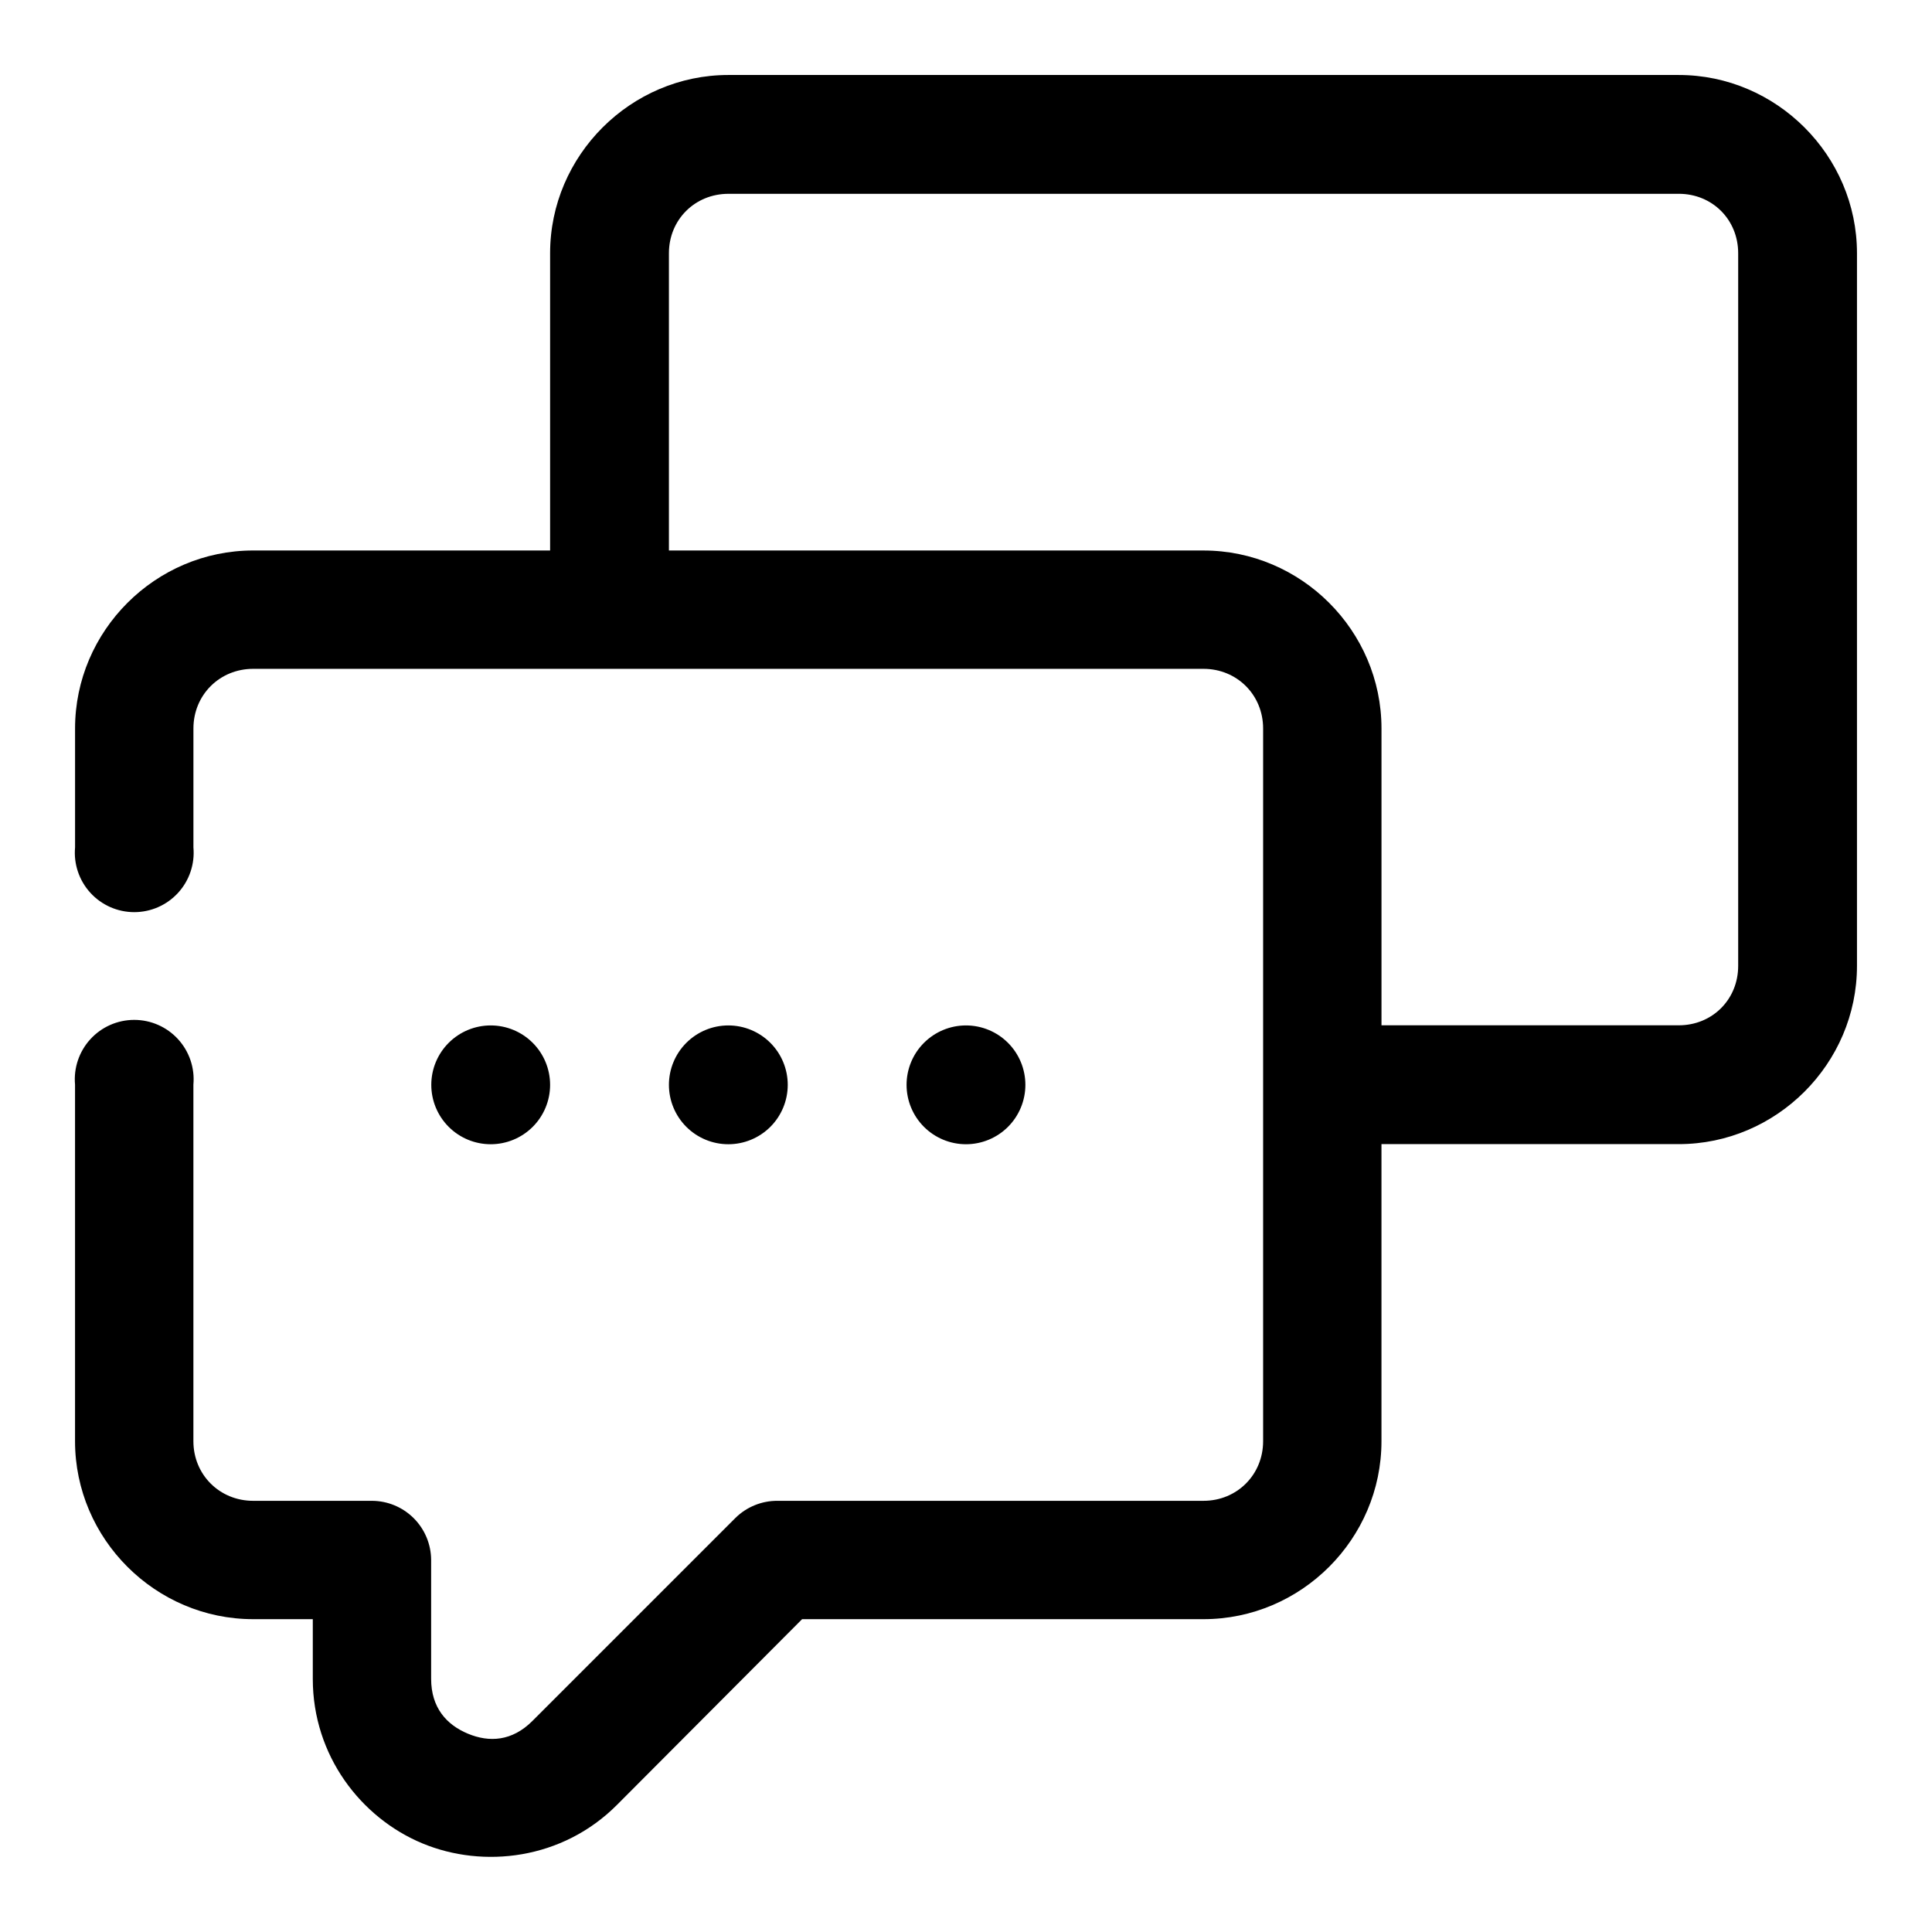 <?xml version="1.0" encoding="UTF-8"?>
<!-- The Best Svg Icon site in the world: iconSvg.co, Visit us! https://iconsvg.co -->
<svg fill="#000000" width="800px" height="800px" version="1.1" viewBox="144 144 512 512" xmlns="http://www.w3.org/2000/svg">
 <path d="m337.05 163.87c-25.898 0-47.266 21.316-47.266 47.234v78.781h-78.688c-25.902 0-47.203 21.266-47.203 47.172v31.516c-0.395 4.406 1.078 8.77 4.062 12.035 2.984 3.262 7.199 5.121 11.621 5.121s8.637-1.859 11.621-5.121c2.984-3.266 4.457-7.629 4.062-12.035v-31.516c0-8.891 6.945-15.809 15.836-15.809h251.84c8.887 0 15.805 6.918 15.805 15.809v188.87c0 8.887-6.918 15.805-15.805 15.805h-112.86c-4.172-0.031-8.188 1.594-11.16 4.519l-53.812 53.812c-5.402 5.402-11.438 5.738-17.098 3.383-5.664-2.356-9.75-6.894-9.75-14.547v-31.484c-0.016-4.156-1.672-8.137-4.609-11.074s-6.918-4.594-11.07-4.609h-31.488c-8.891 0-15.836-6.918-15.836-15.805v-94.496c0.395-4.402-1.078-8.77-4.062-12.031-2.984-3.266-7.199-5.121-11.621-5.121s-8.637 1.855-11.621 5.121c-2.984 3.262-4.457 7.629-4.062 12.031v94.496c0 25.902 21.297 47.168 47.203 47.168h15.805v15.836c0 20.355 12.793 36.82 29.027 43.574 16.234 6.75 37.109 4.277 51.508-10.117l49.137-49.293h106.37c25.902 0 47.168-21.266 47.168-47.168v-78.723h78.781c25.902 0 47.234-21.332 47.234-47.23v-188.87c0-25.898-21.336-47.234-47.234-47.234zm0 31.488h251.84c8.895 0 15.746 6.852 15.746 15.746v188.87c0 8.891-6.852 15.742-15.746 15.742h-78.781v-78.656c0-25.906-21.266-47.172-47.168-47.172h-141.67v-78.781c0-8.875 6.883-15.746 15.777-15.746zm-63.008 220.39c-4.176 0-8.18 1.66-11.133 4.613-2.953 2.949-4.613 6.957-4.613 11.133s1.66 8.18 4.613 11.133c2.953 2.949 6.957 4.609 11.133 4.609s8.18-1.66 11.133-4.609c2.953-2.953 4.609-6.957 4.609-11.133s-1.656-8.184-4.609-11.133c-2.953-2.953-6.957-4.613-11.133-4.613zm62.977 0c-4.176 0-8.18 1.66-11.133 4.613-2.953 2.949-4.613 6.957-4.613 11.133s1.66 8.18 4.613 11.133c2.953 2.949 6.957 4.609 11.133 4.609 4.176 0 8.18-1.66 11.133-4.609 2.953-2.953 4.609-6.957 4.609-11.133s-1.656-8.184-4.609-11.133c-2.953-2.953-6.957-4.613-11.133-4.613zm62.977 0c-4.176 0-8.18 1.66-11.133 4.613-2.953 2.949-4.613 6.957-4.613 11.133s1.66 8.18 4.613 11.133c2.953 2.949 6.957 4.609 11.133 4.609s8.18-1.66 11.133-4.609c2.949-2.953 4.609-6.957 4.609-11.133s-1.66-8.184-4.609-11.133c-2.953-2.953-6.957-4.613-11.133-4.613z"/>
</svg>